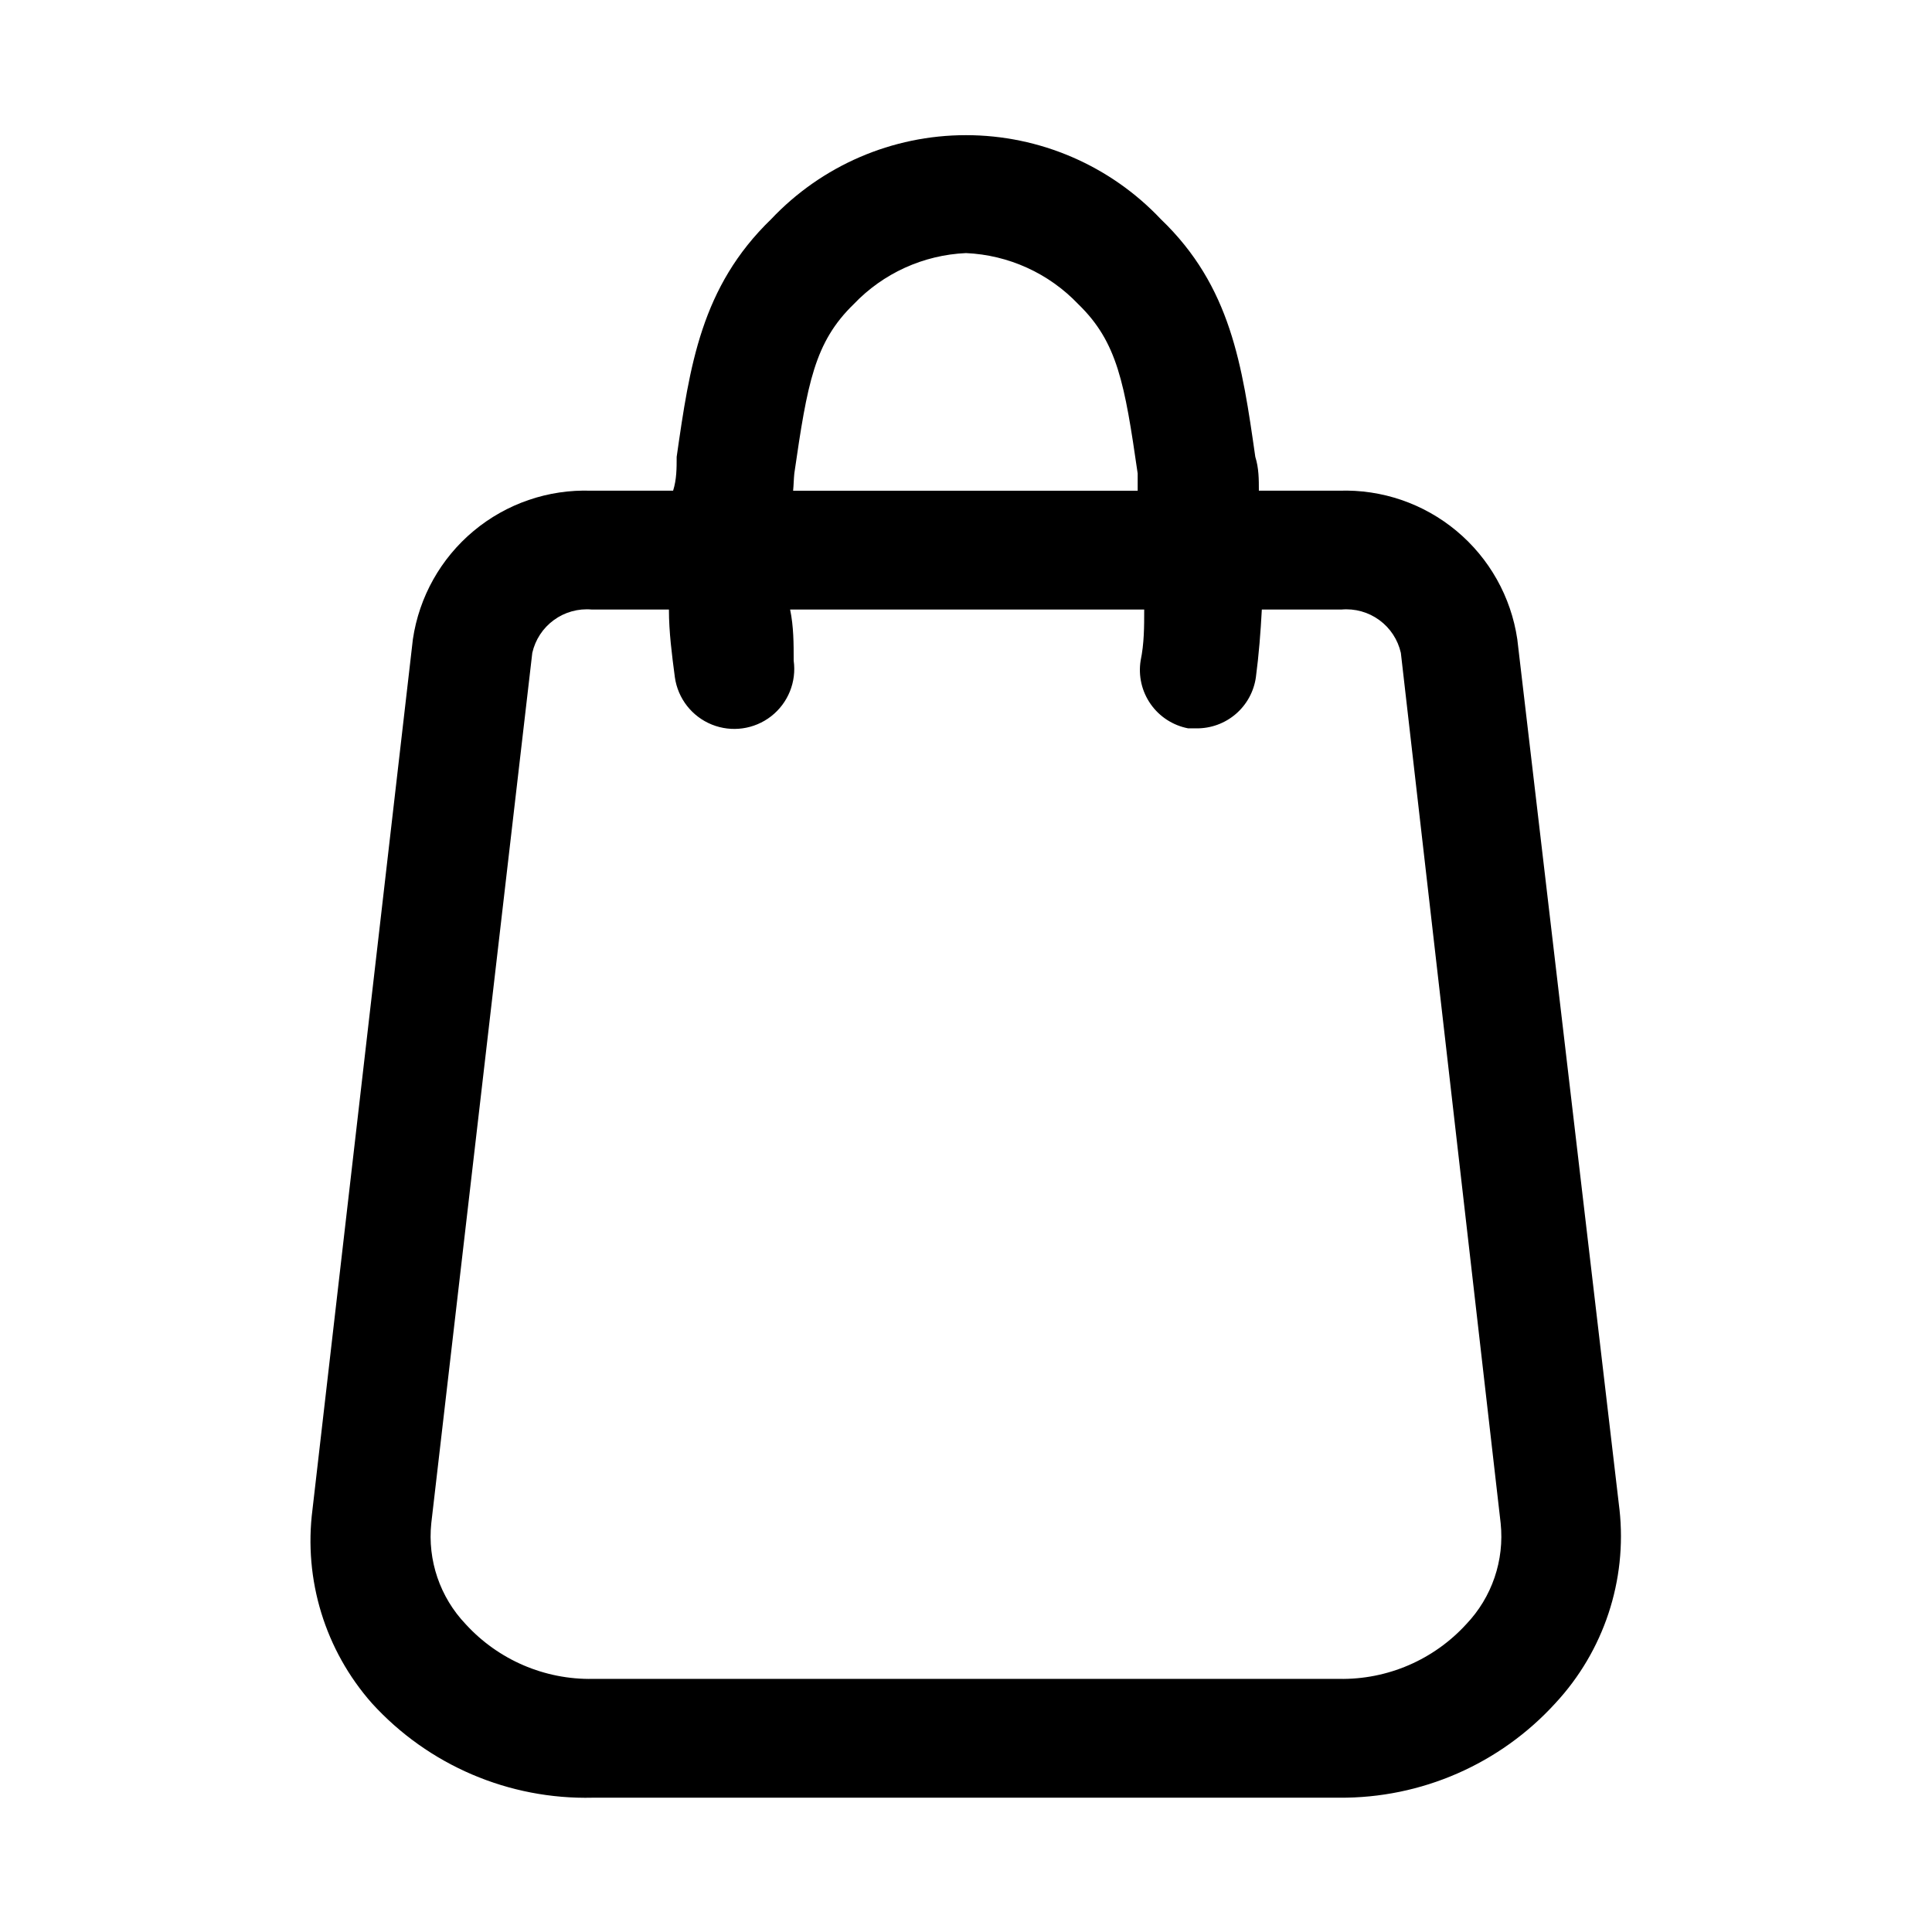 <?xml version="1.0" encoding="UTF-8"?>
<!-- Uploaded to: ICON Repo, www.svgrepo.com, Generator: ICON Repo Mixer Tools -->
<svg fill="#000000" width="800px" height="800px" version="1.1" viewBox="144 144 512 512" xmlns="http://www.w3.org/2000/svg">
 <path d="m573.18 544.05-27.082-230.65c-1.656-11.219-7.387-21.434-16.102-28.695-8.711-7.262-19.793-11.059-31.129-10.664h-21.254c0-2.992 0-5.984-0.945-8.973-3.465-24.246-6.453-45.184-25.031-62.977-13.418-14.215-32.098-22.273-51.641-22.273-19.547 0-38.227 8.059-51.641 22.273-18.578 17.949-21.57 38.887-25.031 62.977 0 2.992 0 5.984-0.945 8.973h-21.73c-11.332-0.395-22.414 3.402-31.129 10.664-8.711 7.262-14.445 17.477-16.102 28.695l-26.609 230.65c-2.387 18.578 3.352 37.285 15.746 51.328 14.969 16.441 36.34 25.574 58.566 25.031h197.75c21.793 0.18 42.633-8.922 57.309-25.031 12.848-13.828 19.055-32.562 17.004-51.328zm-218.68-274.57c3.465-23.93 5.352-34.793 15.742-44.871 7.797-8.188 18.461-13.039 29.758-13.539 11.293 0.5 21.957 5.352 29.754 13.539 10.391 10.078 12.281 20.941 15.742 44.871v4.566h-91.312c0.156-1.574 0.156-2.992 0.316-4.566zm178.06 304.96c-8.629 9.441-20.902 14.719-33.691 14.484h-197.75c-12.789 0.234-25.059-5.043-33.691-14.484-6.82-7.148-10.16-16.934-9.133-26.766l26.766-230.65c0.789-3.496 2.816-6.59 5.715-8.703 2.894-2.117 6.457-3.106 10.031-2.789h20.465c0 5.984 0.789 11.965 1.574 17.949 0.789 5.621 4.516 10.398 9.781 12.531 5.266 2.129 11.266 1.289 15.746-2.203 4.477-3.496 6.75-9.113 5.961-14.738 0-4.566 0-8.973-0.945-13.539h93.836c0 4.566 0 8.973-0.945 13.539-0.645 4.043 0.309 8.176 2.66 11.527 2.352 3.352 5.914 5.652 9.938 6.422h2.203c3.82 0.035 7.523-1.316 10.422-3.809 2.894-2.488 4.785-5.949 5.32-9.73 0.789-5.984 1.258-11.965 1.574-17.949h21.098c3.57-0.316 7.137 0.672 10.031 2.789 2.898 2.113 4.926 5.207 5.715 8.703l26.449 230.65c1.027 9.832-2.309 19.617-9.133 26.766z"/>
</svg>